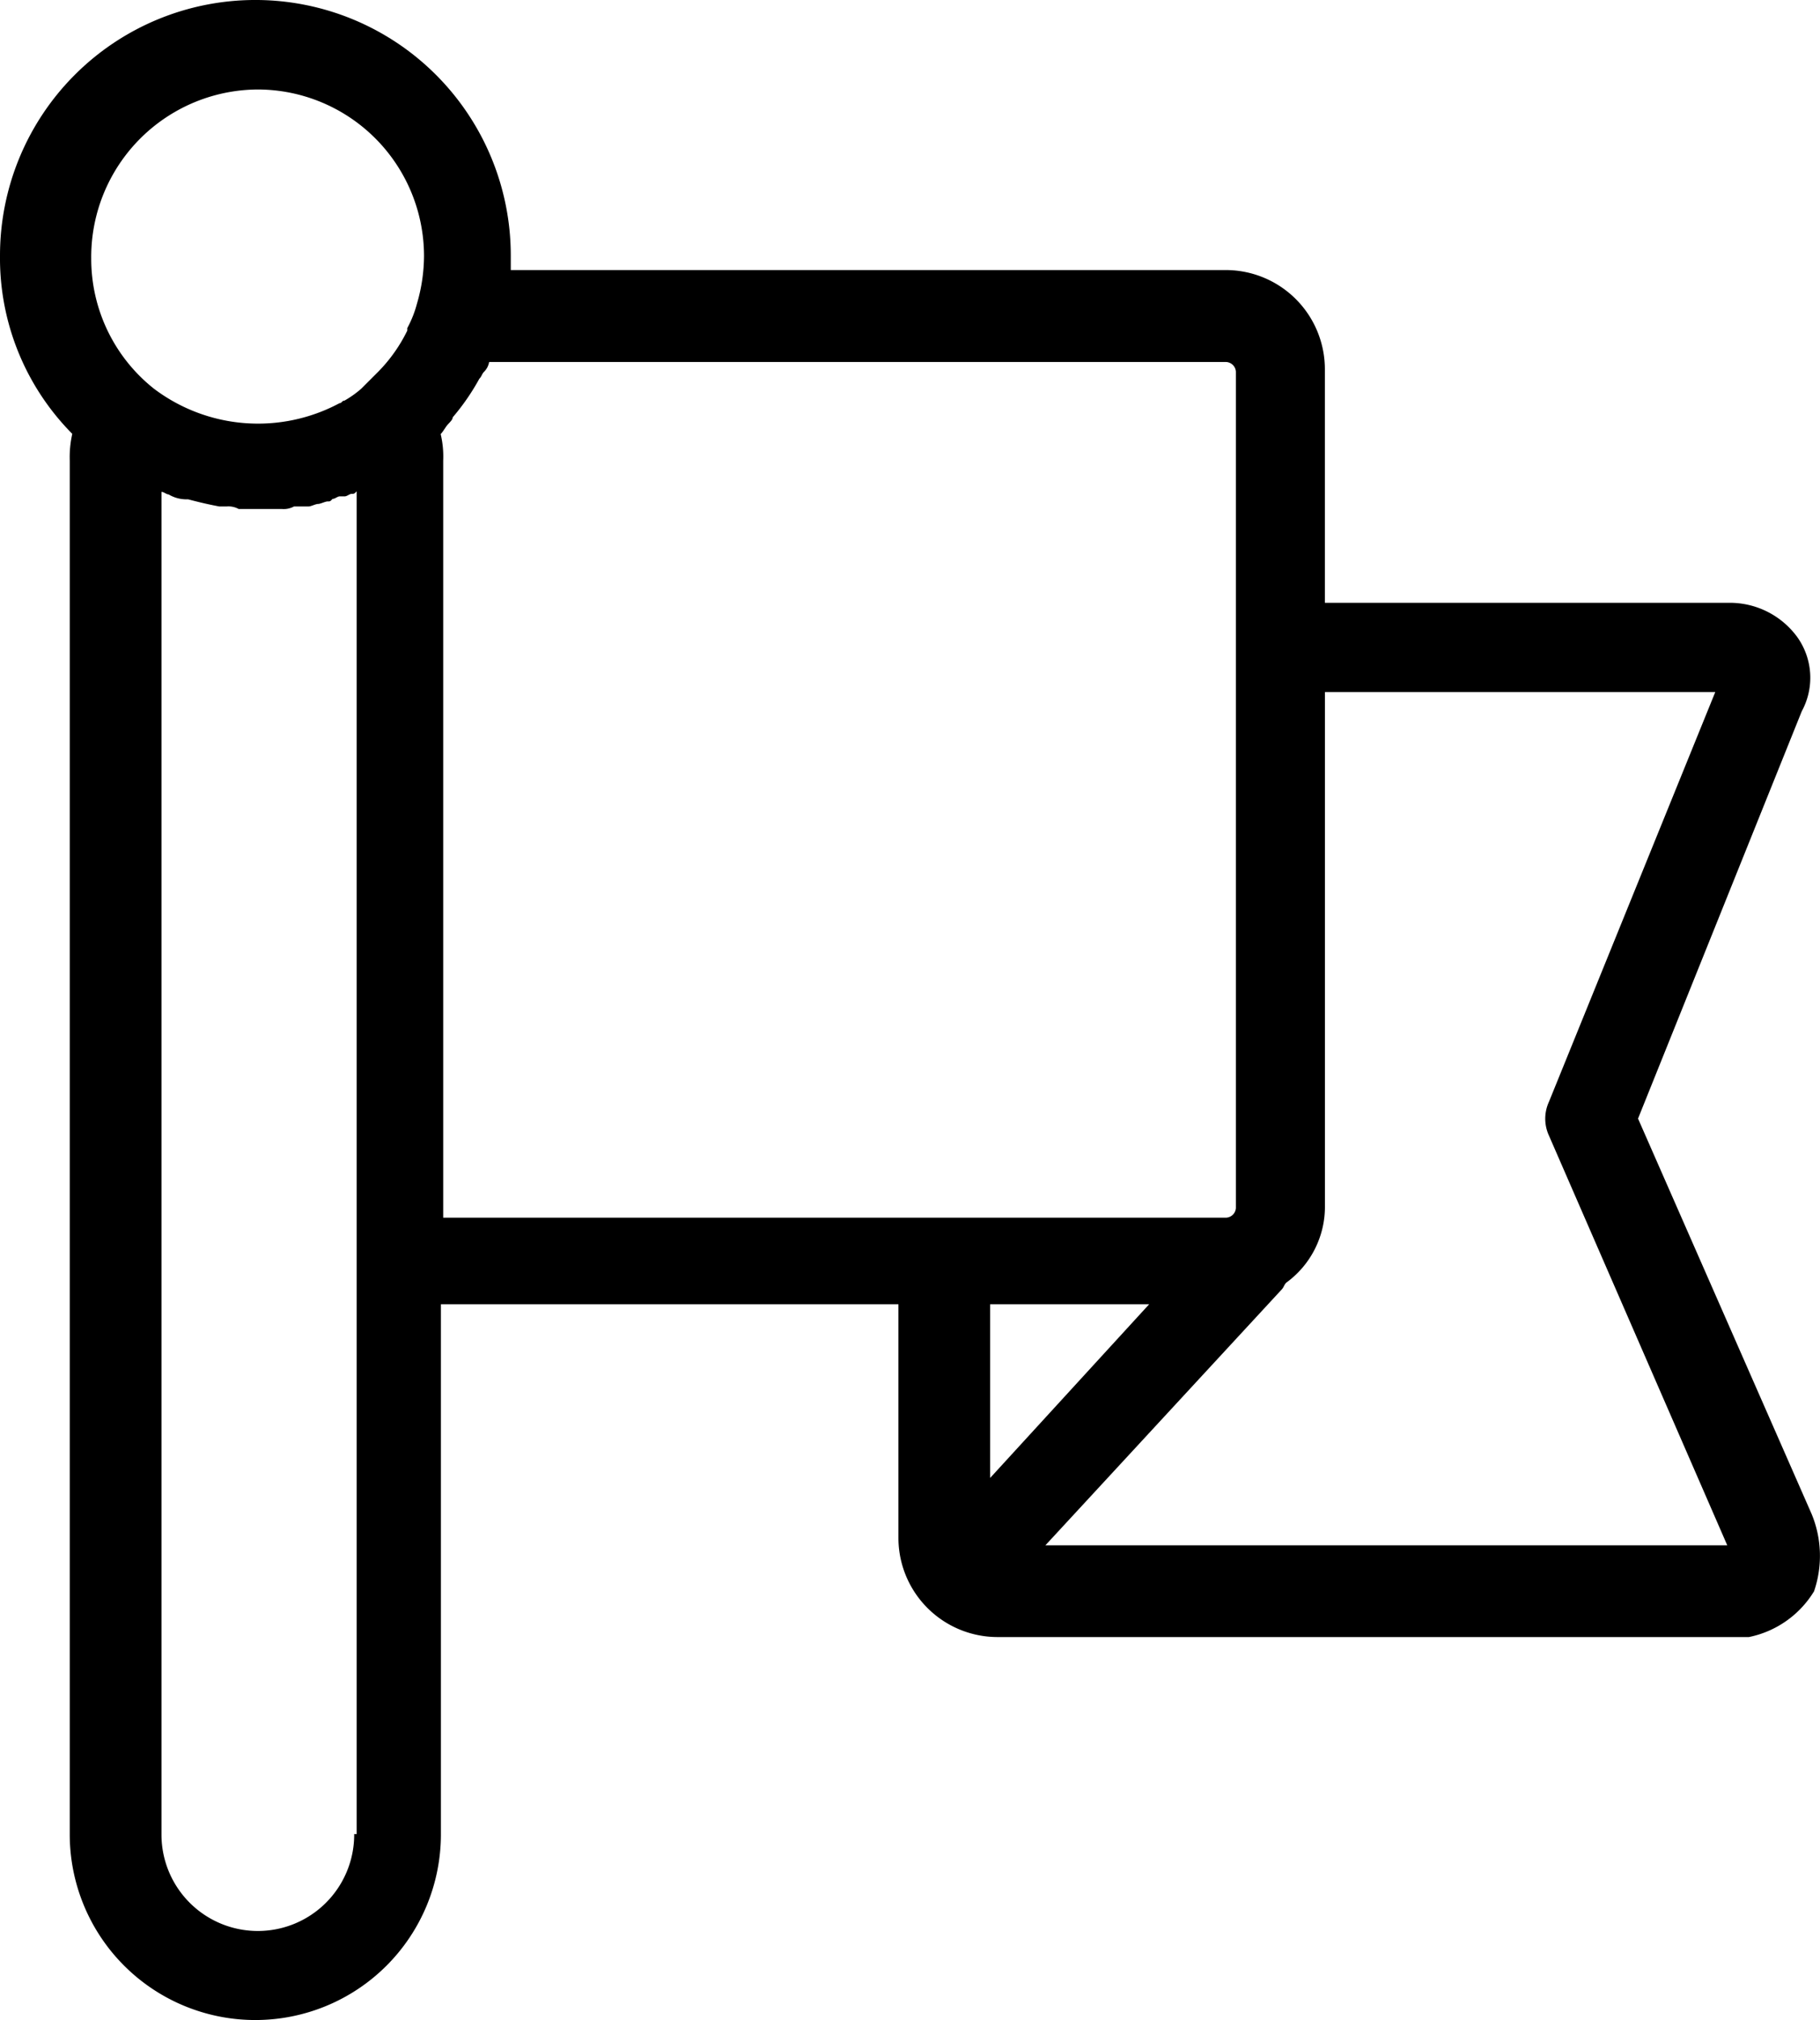<svg xmlns="http://www.w3.org/2000/svg" width="72.123" height="80" viewBox="0 0 72.123 80">
  <g id="patriotism" transform="translate(-33.419)">
    <path id="Path_139" data-name="Path 139" d="M105.208,59.954,98.331,44.3l6.488-16.131a2.773,2.773,0,0,0-.194-2.961,3.31,3.31,0,0,0-2.669-1.335H85.921V14.611a3.929,3.929,0,0,0-3.916-3.916H53.66V10.12a10.12,10.12,0,0,0-20.241,0,9.878,9.878,0,0,0,2.864,7.062,4.191,4.191,0,0,0-.1,1.052V72.646a7.354,7.354,0,1,0,14.708,0V51.654H69.022v9.263a3.929,3.929,0,0,0,3.916,3.916h29.787a3.941,3.941,0,0,0,2.581-1.812A4.335,4.335,0,0,0,105.208,59.954ZM43.637,3.544a6.6,6.6,0,0,1,6.585,6.585,6.8,6.8,0,0,1-.283,1.909,4.3,4.3,0,0,1-.38.955v.1a6.189,6.189,0,0,1-1.149,1.626h0l-.672.672a4.009,4.009,0,0,1-.672.477c-.1,0-.1.1-.194.1a6.843,6.843,0,0,1-7.354-.575,6.561,6.561,0,0,1-2.484-5.153A6.634,6.634,0,0,1,43.637,3.544Zm3.818,69.111a3.818,3.818,0,1,1-7.637,0V19.481c.1,0,.194.1.283.1a1.37,1.37,0,0,0,.672.194h.1c.38.1.76.194,1.237.283H42.4a.847.847,0,0,1,.477.1h1.715a.847.847,0,0,0,.477-.1h.575c.1,0,.283-.1.38-.1s.283-.1.38-.1.1,0,.194-.1h0c.1,0,.194-.1.283-.1h.194c.1,0,.194-.1.283-.1s.1,0,.194-.1V72.637h-.1v.018Zm3.527-54.412a3.86,3.86,0,0,0-.1-1.052c.1-.1.194-.283.283-.38s.194-.194.194-.283A9,9,0,0,0,52.414,15c.1-.1.1-.194.194-.283a.714.714,0,0,0,.194-.38H82.015a.409.409,0,0,1,.38.38V47.844a.409.409,0,0,1-.38.38H50.982ZM78.957,51.654l-6.3,6.877V51.654ZM74.846,61.2,84.2,51.079c.1-.1.1-.194.194-.283a3.716,3.716,0,0,0,1.529-3.058V27.409h15.468L94.8,43.637a1.6,1.6,0,0,0,0,1.335L101.867,61.2Z"/>
  </g>
</svg>
